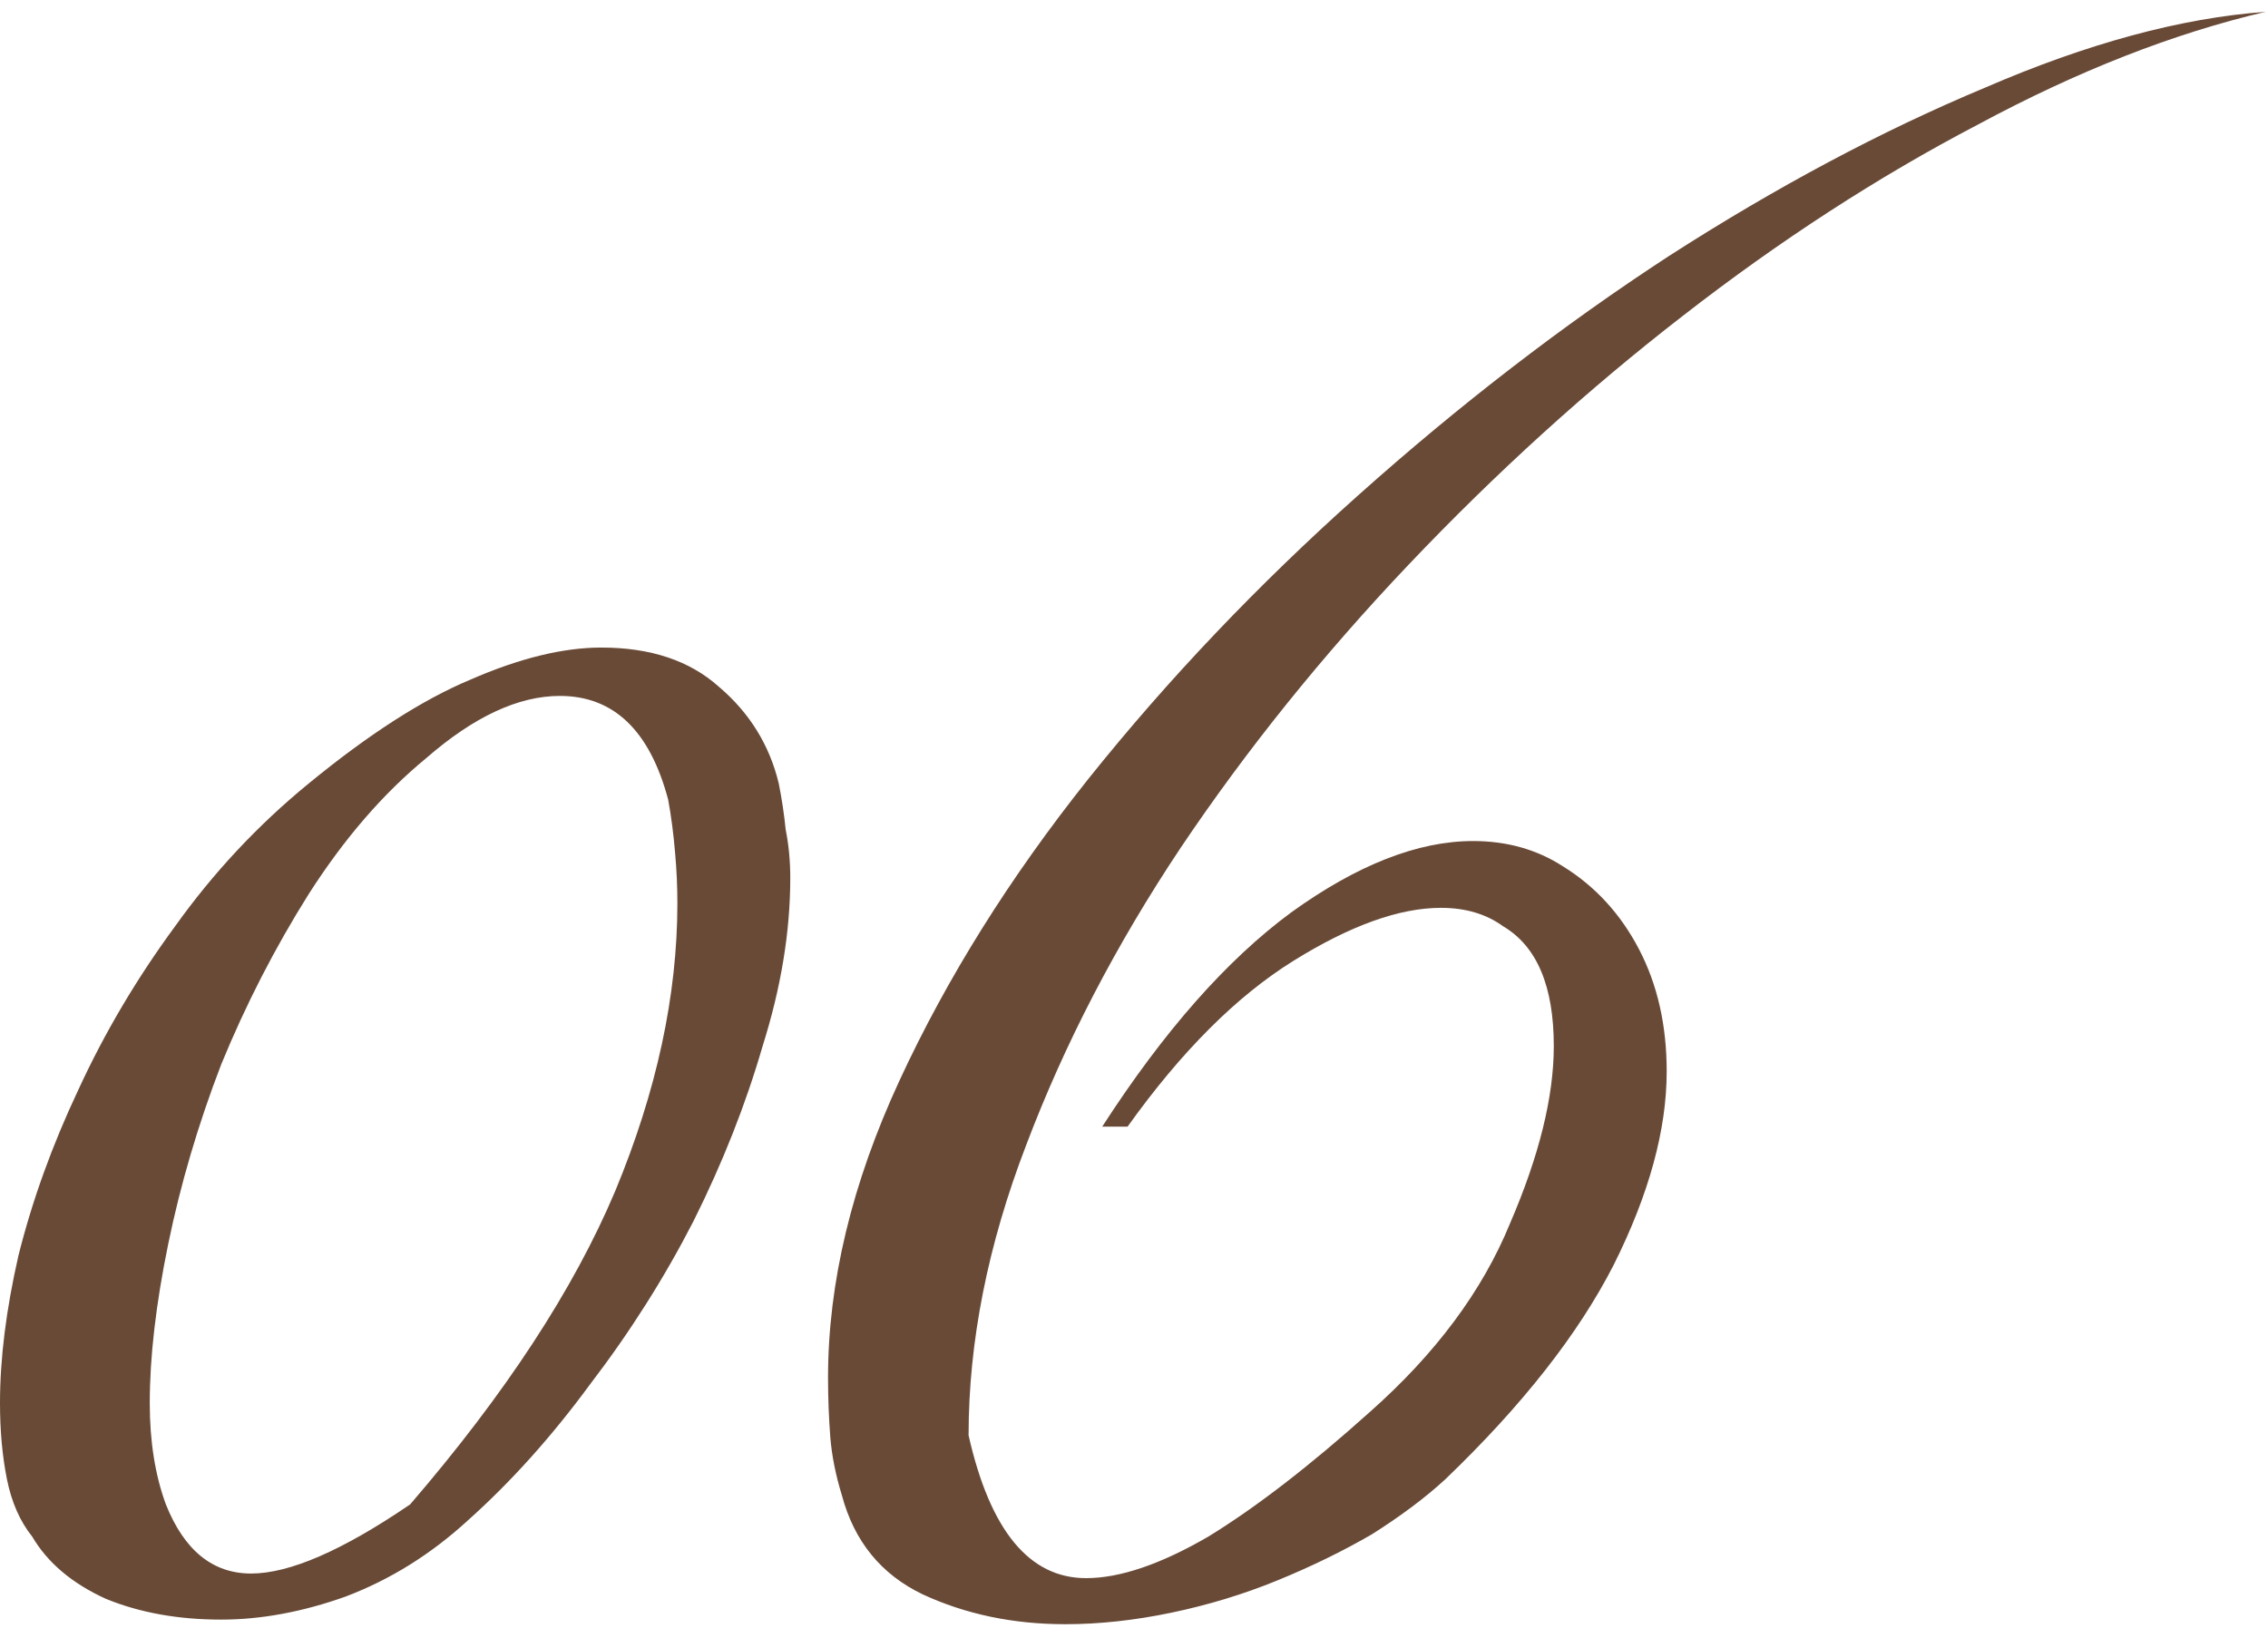<?xml version="1.0" encoding="UTF-8"?> <svg xmlns="http://www.w3.org/2000/svg" width="126" height="91" viewBox="0 0 126 91" fill="none"><path d="M43.904 48.784C43.904 51.771 43.392 54.885 42.368 58.128C41.429 61.371 40.149 64.613 38.528 67.856C36.907 71.013 34.987 74.043 32.768 76.944C30.635 79.845 28.373 82.363 25.984 84.496C23.936 86.373 21.675 87.781 19.2 88.72C16.811 89.573 14.507 90 12.288 90C9.899 90 7.765 89.616 5.888 88.848C4.011 87.995 2.645 86.843 1.792 85.392C1.109 84.539 0.64 83.472 0.384 82.192C0.128 80.912 0 79.504 0 77.968C0 75.493 0.341 72.763 1.024 69.776C1.792 66.704 2.901 63.632 4.352 60.56C5.803 57.403 7.595 54.373 9.728 51.472C11.861 48.485 14.336 45.84 17.152 43.536C20.48 40.805 23.467 38.885 26.112 37.776C28.843 36.581 31.275 35.984 33.408 35.984C36.139 35.984 38.315 36.709 39.936 38.16C41.643 39.611 42.752 41.403 43.264 43.536C43.435 44.389 43.563 45.243 43.648 46.096C43.819 46.949 43.904 47.845 43.904 48.784ZM37.632 50.192C37.632 49.253 37.589 48.315 37.504 47.376C37.419 46.352 37.291 45.371 37.12 44.432C36.096 40.592 34.091 38.672 31.104 38.672C28.8 38.672 26.325 39.824 23.68 42.128C21.291 44.091 19.115 46.608 17.152 49.68C15.275 52.667 13.653 55.824 12.288 59.152C11.008 62.48 10.027 65.808 9.344 69.136C8.661 72.464 8.32 75.408 8.32 77.968C8.32 80.101 8.619 81.979 9.216 83.6C10.24 86.16 11.819 87.44 13.952 87.44C16.085 87.44 19.029 86.16 22.784 83.6C28.075 77.456 31.872 71.653 34.176 66.192C36.48 60.645 37.632 55.312 37.632 50.192ZM125.874 0.656C120.754 1.851 115.421 3.941 109.874 6.928C104.327 9.829 98.866 13.371 93.49 17.552C88.199 21.648 83.122 26.256 78.258 31.376C73.479 36.411 69.255 41.659 65.586 47.12C62.002 52.496 59.143 58 57.01 63.632C54.877 69.179 53.81 74.555 53.81 79.76C55.005 85.051 57.181 87.696 60.338 87.696C62.215 87.696 64.477 86.928 67.122 85.392C69.767 83.771 72.754 81.467 76.082 78.48C79.751 75.237 82.354 71.739 83.89 67.984C85.511 64.229 86.322 60.944 86.322 58.128C86.322 54.8 85.383 52.581 83.506 51.472C82.567 50.789 81.415 50.448 80.05 50.448C77.746 50.448 75.015 51.429 71.858 53.392C68.701 55.355 65.629 58.427 62.642 62.608H61.234C64.647 57.317 68.146 53.349 71.73 50.704C75.399 48.059 78.77 46.736 81.842 46.736C83.719 46.736 85.383 47.205 86.834 48.144C88.626 49.253 90.034 50.789 91.058 52.752C92.082 54.715 92.594 56.976 92.594 59.536C92.594 62.779 91.613 66.363 89.65 70.288C87.687 74.128 84.573 78.096 80.306 82.192C79.197 83.216 77.831 84.24 76.21 85.264C74.589 86.203 72.839 87.056 70.962 87.824C69.085 88.592 67.122 89.189 65.074 89.616C63.026 90.043 61.063 90.256 59.186 90.256C56.285 90.256 53.639 89.701 51.25 88.592C48.946 87.483 47.453 85.648 46.77 83.088C46.429 81.979 46.215 80.912 46.13 79.888C46.045 78.779 46.002 77.669 46.002 76.56C46.002 71.269 47.325 65.765 49.97 60.048C52.615 54.331 56.114 48.741 60.466 43.28C64.903 37.733 69.895 32.485 75.442 27.536C81.074 22.501 86.834 18.064 92.722 14.224C98.695 10.384 104.541 7.269 110.258 4.88C115.975 2.405 121.181 0.997 125.874 0.656Z" fill="#694A37"></path></svg> 